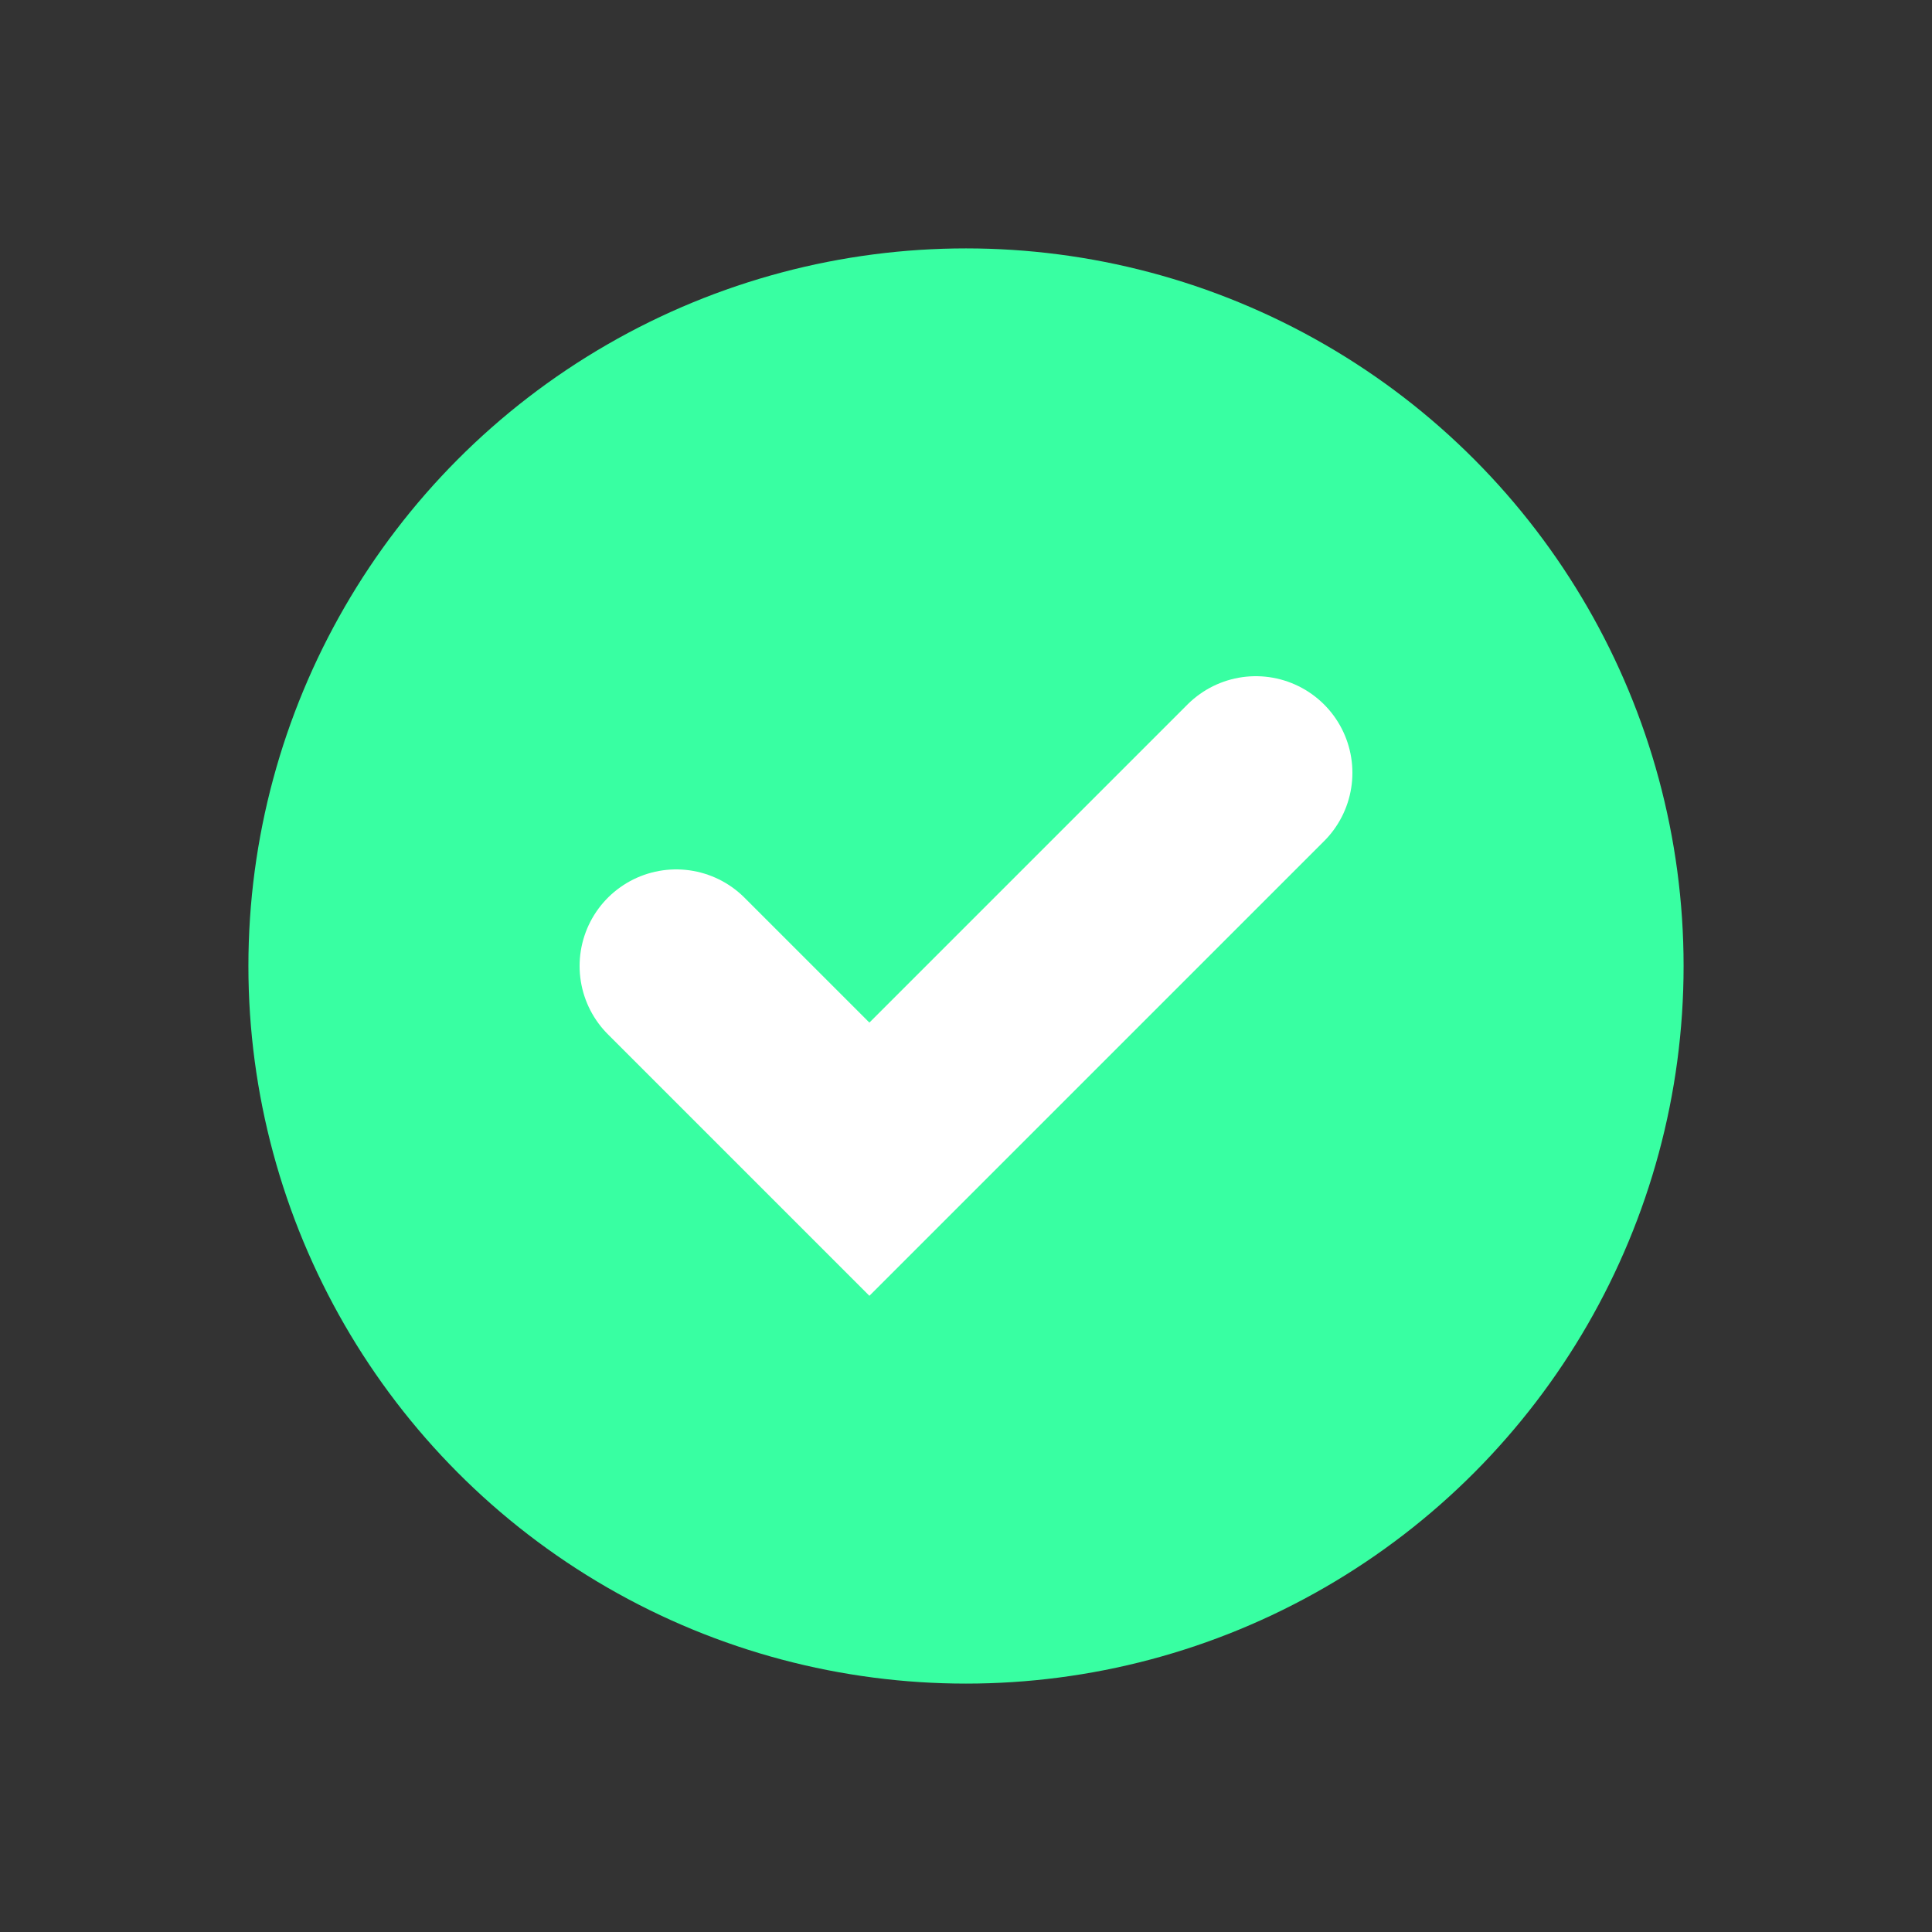 <?xml version="1.0" encoding="utf-8" ?>
<svg baseProfile="tiny" height="35px" version="1.2" width="35px" xmlns="http://www.w3.org/2000/svg" xmlns:ev="http://www.w3.org/2001/xml-events" xmlns:xlink="http://www.w3.org/1999/xlink"><rect width="100%" height="100%" fill="#333333" stroke="none"/><defs />
<rect fill="none" height="100%" width="100%" x="0" y="0" />
<circle cx="50%" cy="50%" fill="#38ffa2" r="13" />
<polyline fill="none" points="12.25,17.5 15.75,21 22.75,14" stroke="#FFFFFF" stroke-linecap="round" stroke-width="3.5" />
</svg>
